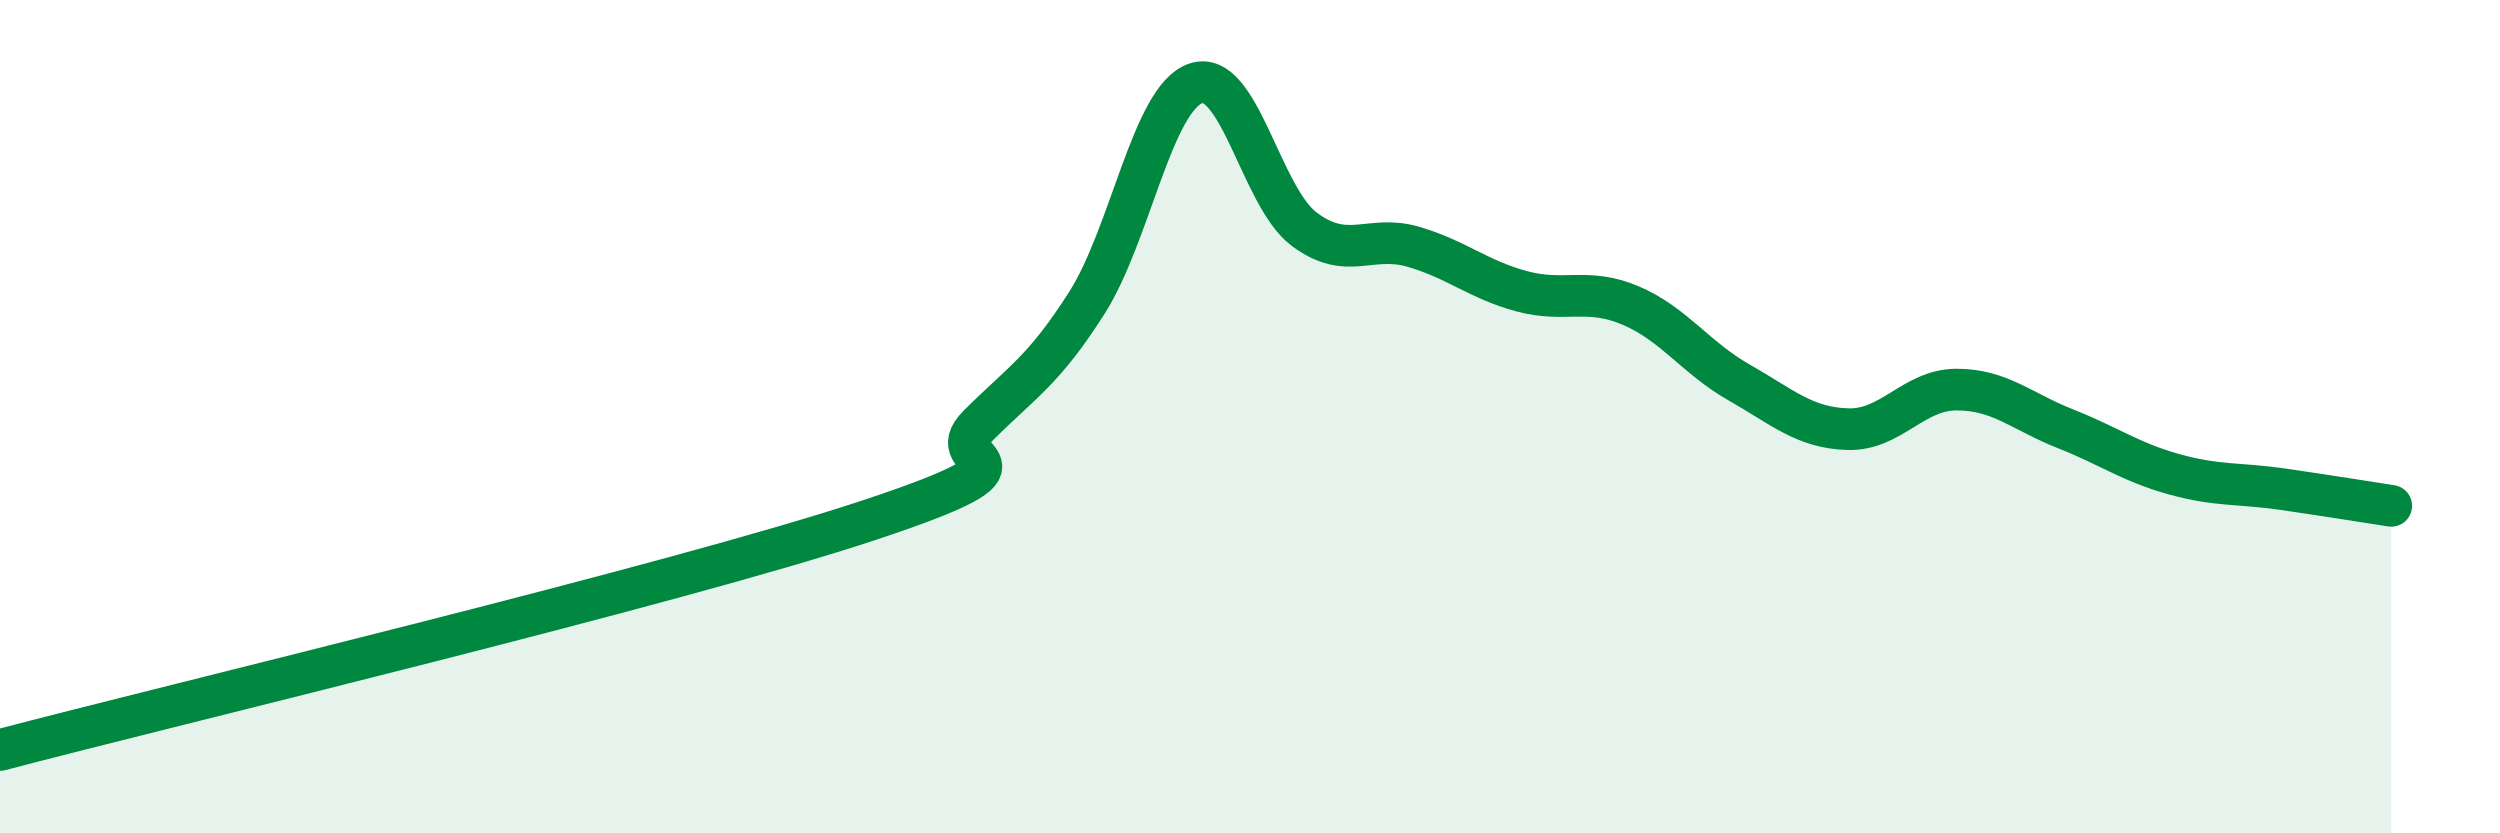 
    <svg width="60" height="20" viewBox="0 0 60 20" xmlns="http://www.w3.org/2000/svg">
      <path
        d="M 0,18 C 4.17,16.9 16.17,14.04 20.87,12.48 C 25.57,10.92 22.44,11.25 23.48,10.21 C 24.52,9.17 25.05,8.9 26.09,7.26 C 27.13,5.62 27.66,2.35 28.7,2 C 29.74,1.65 30.26,4.72 31.3,5.5 C 32.34,6.28 32.87,5.62 33.91,5.92 C 34.95,6.22 35.48,6.71 36.52,6.99 C 37.56,7.27 38.09,6.89 39.13,7.33 C 40.17,7.77 40.7,8.59 41.74,9.18 C 42.78,9.77 43.31,10.27 44.35,10.3 C 45.39,10.33 45.92,9.35 46.96,9.35 C 48,9.35 48.53,9.88 49.57,10.29 C 50.61,10.7 51.13,11.09 52.17,11.38 C 53.21,11.67 53.74,11.59 54.78,11.74 C 55.82,11.89 56.87,12.06 57.39,12.14L57.39 20L0 20Z"
        fill="#008740"
        opacity="0.1"
        stroke-linecap="round"
        stroke-linejoin="round"
      />
      <path
        d="M 0,18 C 4.17,16.9 16.17,14.04 20.87,12.48 C 25.57,10.92 22.44,11.25 23.48,10.21 C 24.52,9.17 25.05,8.9 26.09,7.26 C 27.13,5.62 27.66,2.35 28.7,2 C 29.74,1.65 30.26,4.72 31.3,5.5 C 32.34,6.28 32.87,5.62 33.91,5.92 C 34.95,6.22 35.48,6.71 36.52,6.99 C 37.56,7.27 38.09,6.89 39.13,7.33 C 40.17,7.77 40.7,8.59 41.74,9.18 C 42.78,9.77 43.31,10.27 44.35,10.3 C 45.39,10.33 45.92,9.35 46.96,9.35 C 48,9.35 48.53,9.88 49.57,10.29 C 50.61,10.7 51.13,11.09 52.17,11.38 C 53.21,11.67 53.74,11.59 54.78,11.74 C 55.82,11.89 56.87,12.06 57.39,12.14"
        stroke="#008740"
        stroke-width="1"
        fill="none"
        stroke-linecap="round"
        stroke-linejoin="round"
      />
    </svg>
  